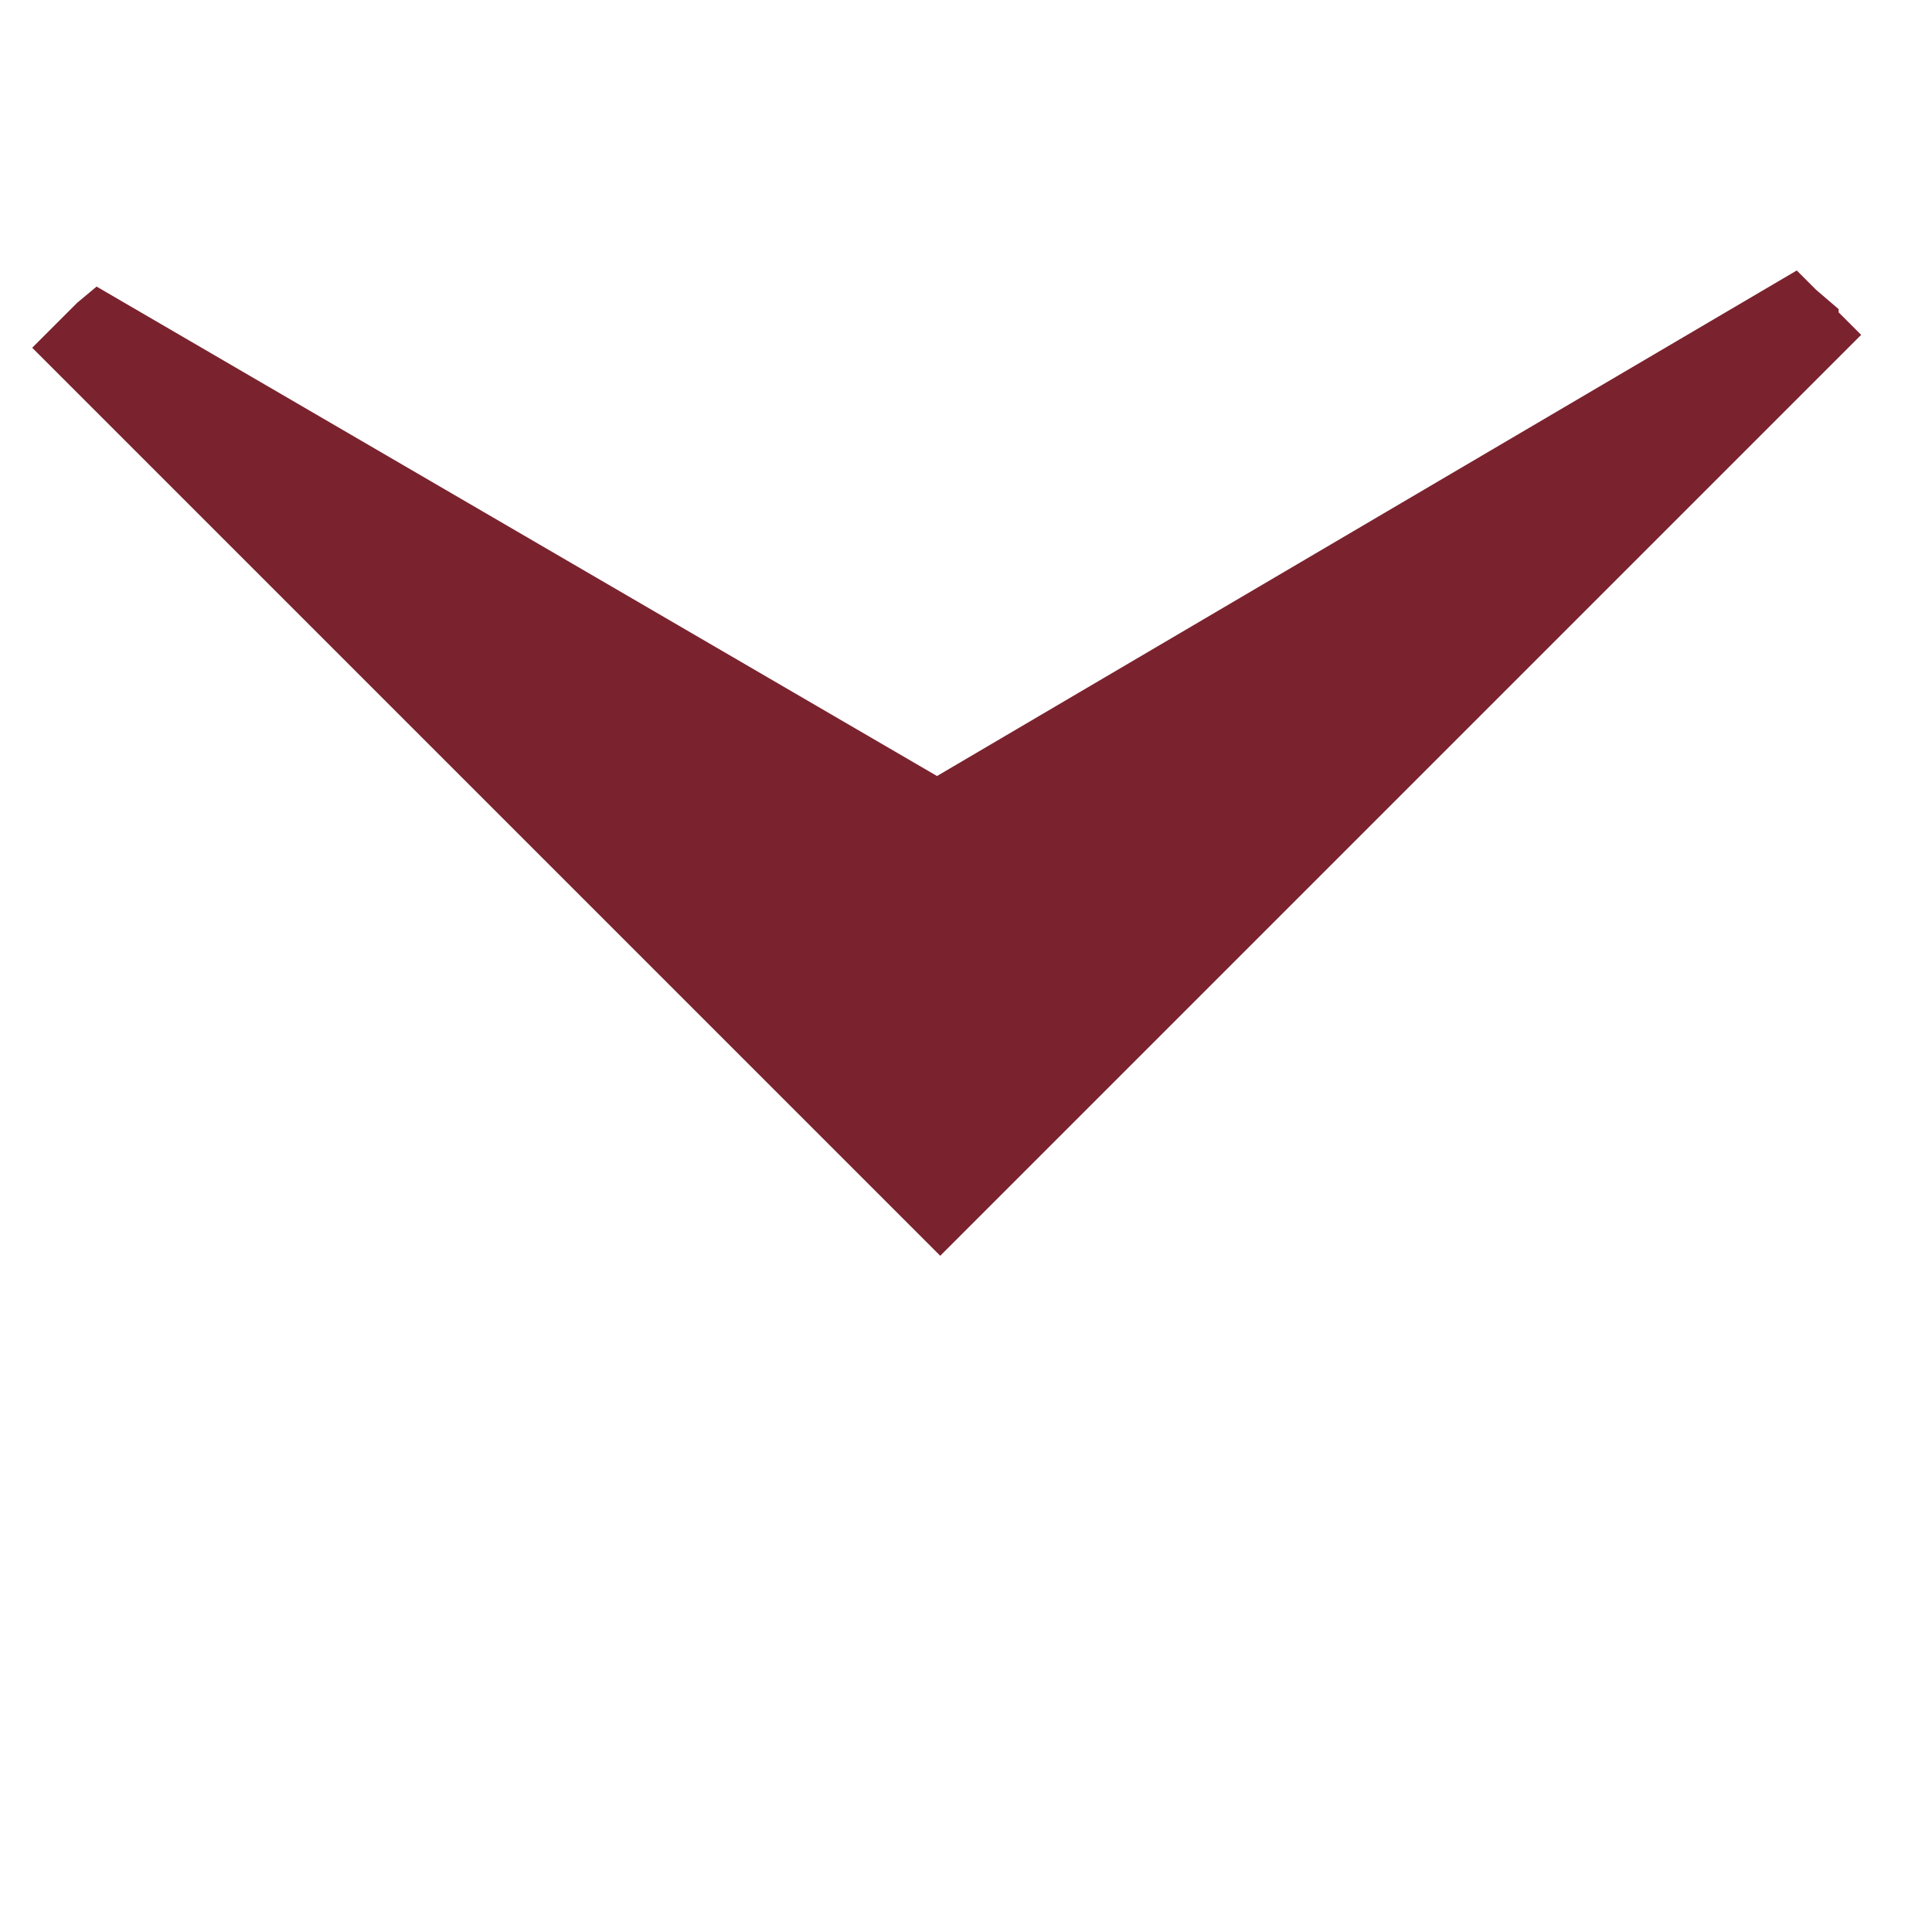<?xml version="1.0" encoding="utf-8"?>
<!-- Generator: Adobe Illustrator 22.0.1, SVG Export Plug-In . SVG Version: 6.00 Build 0)  -->
<svg xmlns="http://www.w3.org/2000/svg" xmlns:xlink="http://www.w3.org/1999/xlink" version="1.1" id="Layer_1" x="0px" y="0px" viewBox="0 0 60 60" style="enable-background:new 0 0 60 60;" xml:space="preserve" width="60" height="60">
<style type="text/css">
	.st0{fill:#7A232E;}
	.st1{fill:none;stroke:#7A232E;stroke-width:2;}
	.st2{fill:#320814;}
</style>
<g>
	<polygon class="st0" points="-52.7,9.7 -80.6,37.6 -108.1,10.1 -106.7,8.9 -80.6,24.1 -53.9,8.4  "/>
	<g>
		<polyline class="st1" points="-52.7,9.7 -80.6,37.6 -108.1,10.1   "/>
	</g>
</g>
<g>
	<polygon class="st0" points="-52.7,28 -80.6,55.9 -108.1,28.5 -106.7,27.2 -80.6,42.5 -53.9,26.7  "/>
	<g>
		<polyline class="st1" points="-52.7,28 -80.6,55.9 -108.1,28.5   "/>
	</g>
</g>
<g>
	<g>
		<g>
			<polygon class="st0" points="163.2,28 136.5,54.7 110.3,28.4 111.5,27.2 136.5,42.3 161.9,26.8    "/>
		</g>
		<g>
			<polygon class="st2" points="164.4,29.3 136.5,57.2 109,29.7 111.5,27.2 136.5,52.2 161.9,26.8    "/>
		</g>
	</g>
	<g>
		<g>
			<polygon class="st0" points="163.2,9.7 136.5,36.3 110.3,10.1 111.5,8.9 136.5,24 161.9,8.5    "/>
		</g>
		<g>
			<polygon class="st2" points="164.4,10.9 136.5,38.8 109,11.4 111.5,8.9 136.5,33.9 161.9,8.4    "/>
		</g>
	</g>
</g>
<polygon class="st0" points="57.1,9.7 57.1,9.7 57.1,9.6 56.4,9 56.4,9 55.8,8.4 29.1,24.1 3,8.9 2.4,9.4 2.4,9.4 1.7,10.1   1.7,10.1 1.7,10.1 1,10.8 29.2,39 57.8,10.4 "/>
</svg>
